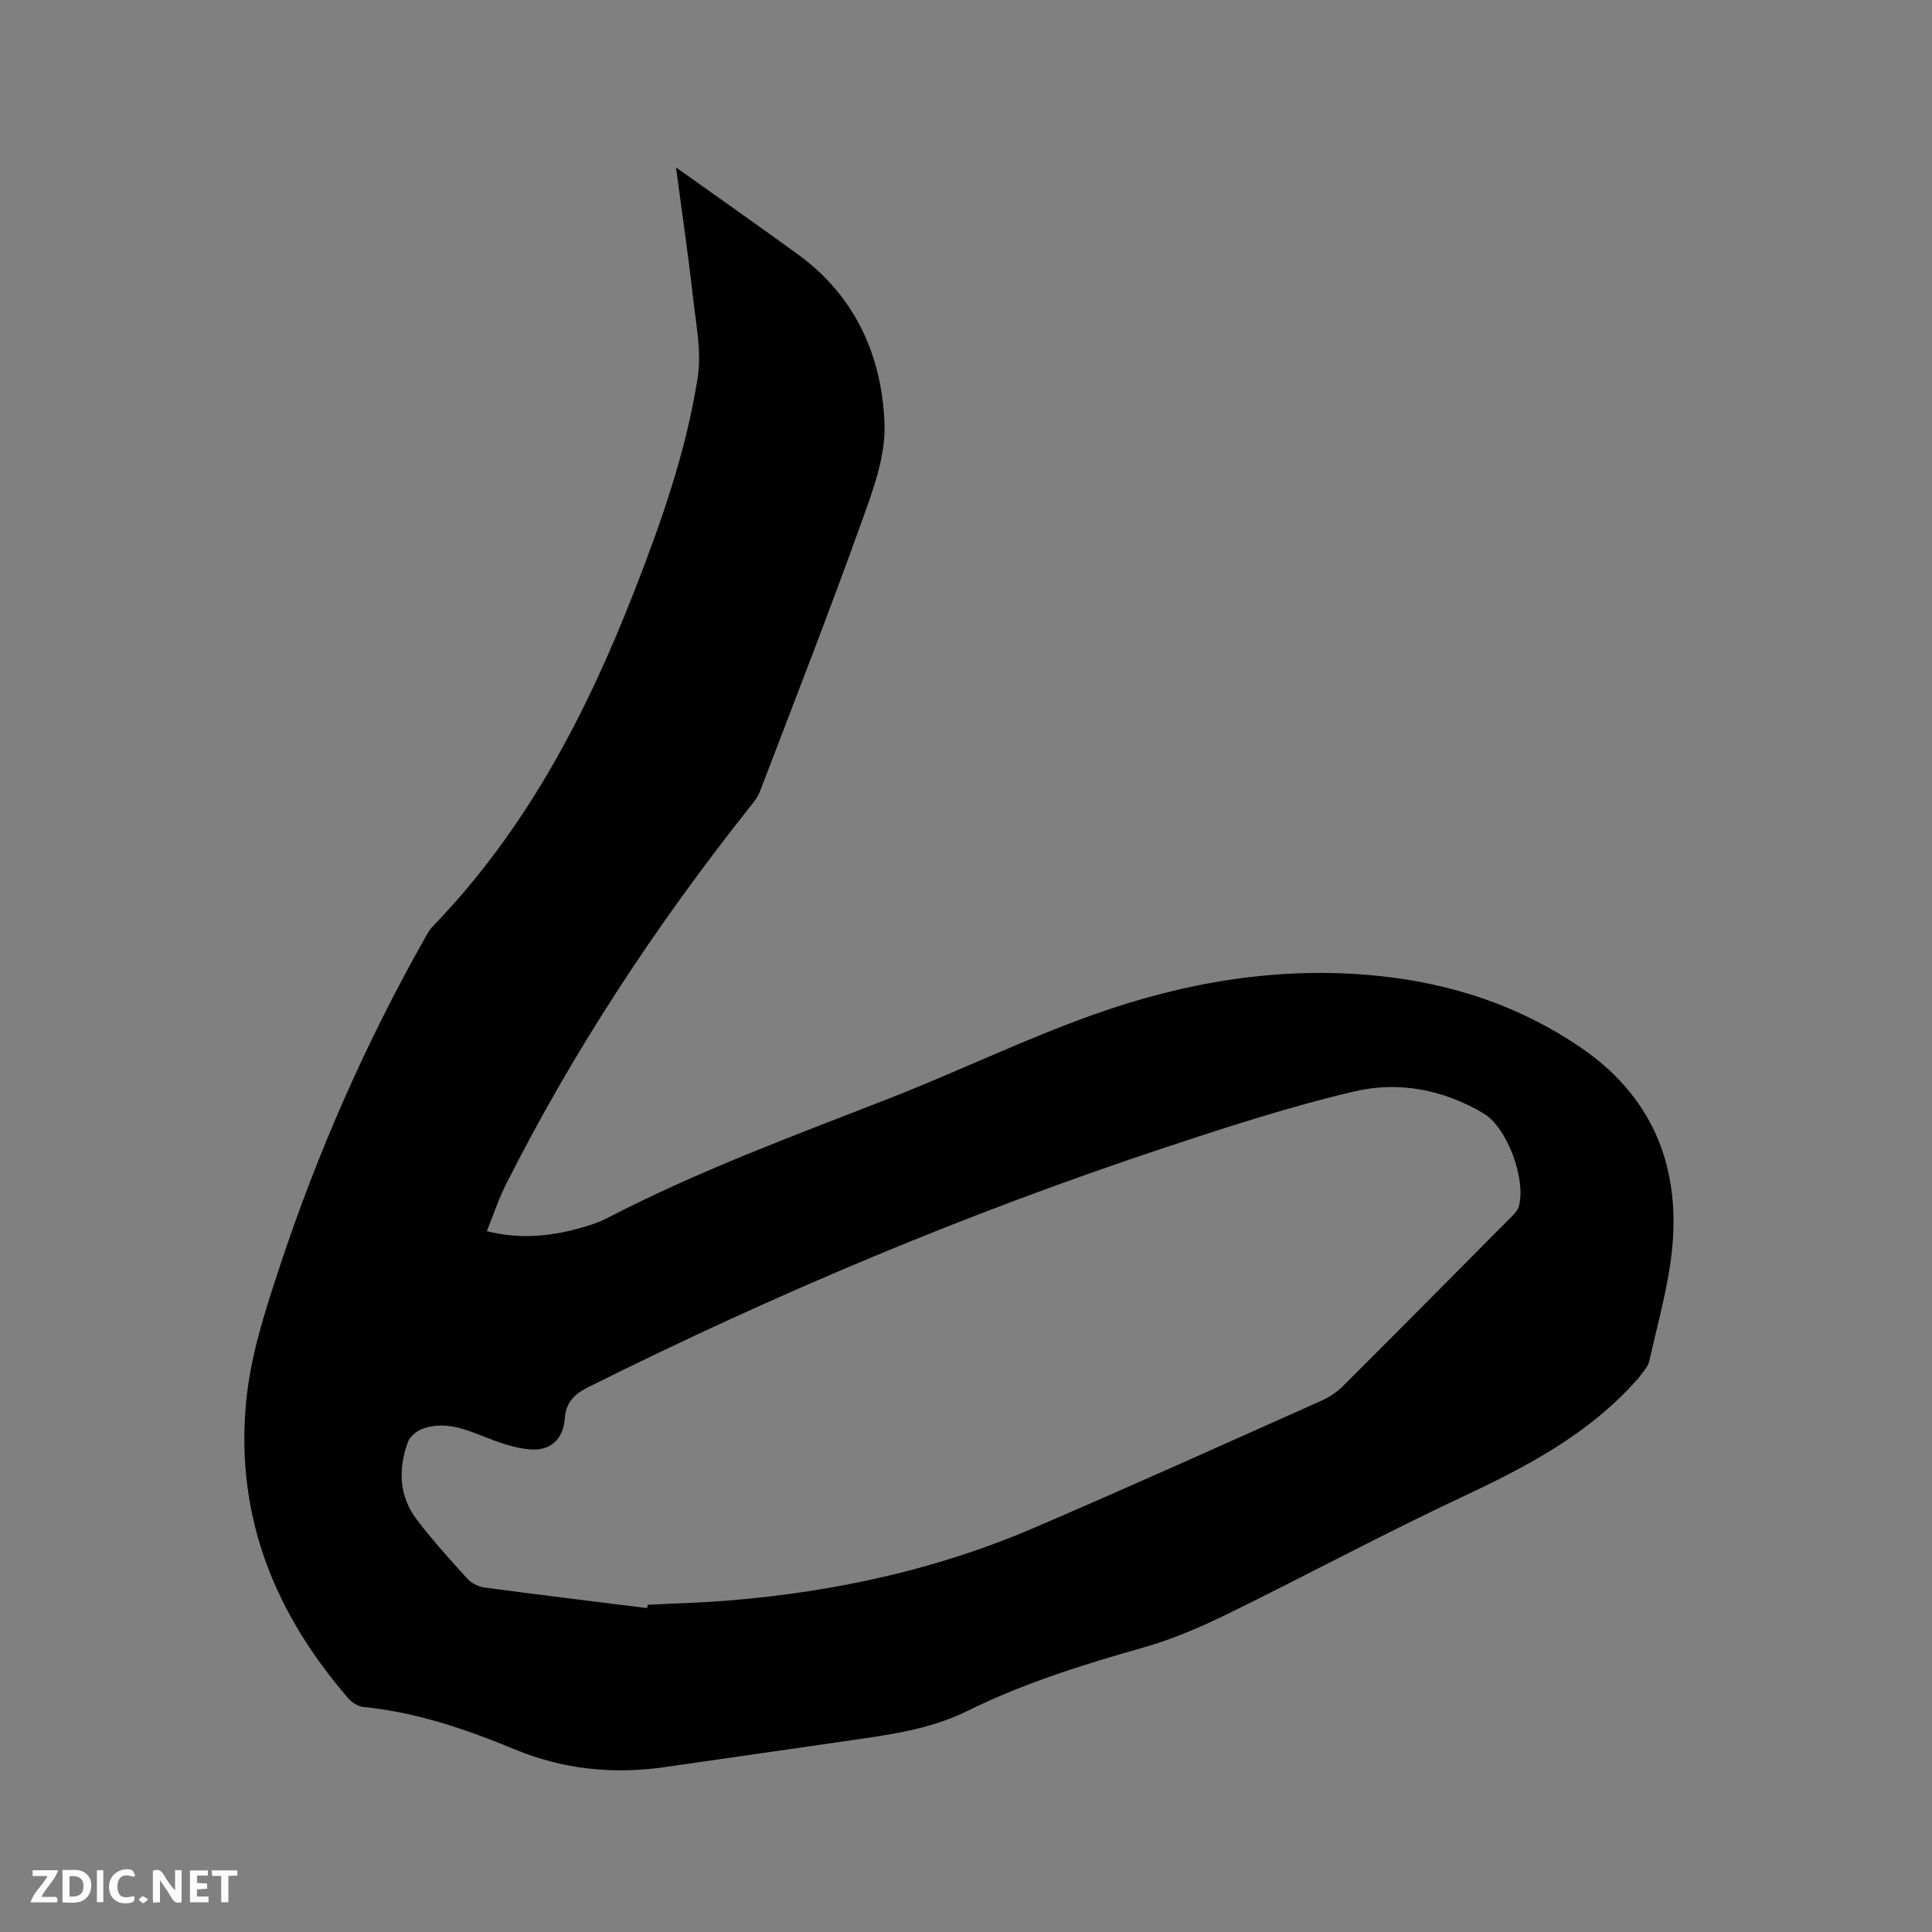 <svg enable-background="new 0 0 400 400" viewBox="0 0 400 400" xmlns="http://www.w3.org/2000/svg"><rect x="0" y="0" width="400" height="400" fill="#808080" stroke="none"/><path d="m139.96 34.66c8.88 6.33 17.21 12.15 25.41 18.14 11.77 8.61 17.23 20.95 17.76 34.9.26 6.79-2.43 13.92-4.81 20.54-6.69 18.63-13.89 37.07-20.96 55.56-.51 1.34-1.51 2.52-2.42 3.67-19.27 24.32-36.27 50.1-50.23 77.84-1.5 2.98-2.54 6.19-3.92 9.6 6.24 1.54 11.98 1.18 17.66-.22 2.56-.63 5.16-1.4 7.49-2.61 18.75-9.72 38.52-16.98 58.14-24.65 14.19-5.55 27.95-12.24 42.28-17.35 19.01-6.77 38.69-10.12 59.03-8.03 15.14 1.56 29.18 6.18 41.79 14.76 14.51 9.86 20.59 23.95 19.08 41.07-.71 8.05-3.03 15.96-4.79 23.9-.29 1.32-1.51 2.44-2.3 3.65-.06.09-.16.14-.23.21-9.99 11.29-22.91 18.05-36.33 24.34-16.29 7.63-32.15 16.19-48.31 24.1-5.67 2.77-11.55 5.32-17.6 7.03-12.46 3.52-24.78 7.38-36.38 13.11-8.1 4-16.76 5.01-25.44 6.28-12.37 1.81-24.75 3.54-37.12 5.34-10.72 1.57-21.15.5-31.16-3.64-10.12-4.19-20.39-7.7-31.38-8.79-1.1-.11-2.37-.94-3.13-1.81-15.13-17.5-23.29-37.43-21.17-60.95.88-9.8 3.91-19.05 6.96-28.3 7.8-23.6 17.74-46.24 29.96-67.89.52-.92 1.01-1.9 1.73-2.64 19.23-19.86 31.74-43.77 41.68-69.23 5.64-14.42 10.78-29.04 13.19-44.35.85-5.37-.34-11.12-.96-16.66-.98-8.74-2.26-17.43-3.52-26.92zm-5.98 298.28c.04-.23.09-.46.13-.69 5.71-.29 11.44-.43 17.13-.91 21.68-1.81 42.75-6.38 62.77-14.98 19.94-8.56 39.72-17.5 59.54-26.34 1.61-.72 3.19-1.74 4.43-2.98 11.78-11.75 23.49-23.57 35.2-35.38.51-.51 1.04-1.13 1.24-1.79 1.65-5.33-2.24-16.34-7.25-19.34-8.23-4.92-17.54-6.72-26.65-4.59-13.27 3.1-26.31 7.34-39.26 11.63-40.97 13.57-80.66 30.27-119.28 49.53-3.04 1.52-4.8 3.11-5.06 6.69-.31 4.21-3.01 6.64-7.2 6.29-3.17-.26-6.34-1.4-9.34-2.58-4.21-1.67-8.37-3.31-12.89-1.69-1.21.44-2.62 1.6-3.04 2.75-2.03 5.57-1.87 11.16 1.81 16.02 3.26 4.29 6.89 8.31 10.52 12.3.84.92 2.28 1.63 3.52 1.8 11.22 1.5 22.45 2.86 33.68 4.26z" fill="#000001"/><g fill="#fafbfa"><path d="m37.59 393.81c-.92.31-1.52.05-2-.78-.7-1.2-1.52-2.34-2.47-3.78v4.59c-.55.03-.95.05-1.41.07-.03-.37-.06-.64-.06-.91 0-1.91 0-3.81 0-5.7 1.13-.41 1.77-.03 2.29.91.62 1.11 1.38 2.14 2.31 3.19v-4.2h1.35v6.61z"/><path d="m12.94 393.88v-6.75c1.9.19 3.93-.54 5.37 1.29.8 1.01.78 2.88.03 3.97-1.37 1.97-3.4 1.51-5.4 1.49m1.45-1.22c2.04.12 2.92-.58 2.89-2.21-.03-1.51-.98-2.19-2.89-2z"/><path d="m11.81 393.87h-5.49c.68-2.18 2.47-3.48 3.51-5.45h-3.08v-1.21h5.29c-.71 2.13-2.44 3.48-3.47 5.51.86 0 1.63.04 2.39-.01.79-.05 1.14.21.85 1.16"/><path d="m39.33 393.86v-6.61h3.7v1.07h-2.22v1.52c.68.04 1.34.09 2.07.13v1.07c-.72.05-1.38.09-2.1.14v1.48h2.4v1.19h-3.85z"/><path d="m27.71 388.56c-1.15-.3-2.46-.61-3.1.64-.37.73-.41 1.93-.06 2.67.63 1.35 1.99.93 3.17.68.35.94-.01 1.32-.93 1.46-1.62.25-3.05-.27-3.76-1.48-.73-1.24-.6-3.03.31-4.17.88-1.11 2.71-1.7 4-1.16.32.13.44.74.65 1.12-.1.08-.19.16-.28.24"/><path d="m49.15 387.24v1.07c-.59.02-1.17.05-1.87.08v5.44h-1.48v-5.44h-1.85c-.05-.4-.08-.73-.13-1.15z"/><path d="m20.06 387.21h1.33v6.62h-1.33z"/><path d="m30.68 393.25c-.49.38-.8.79-1.05.76-.32-.05-.6-.45-.9-.7.26-.24.51-.64.8-.67.29-.04.62.3 1.15.61"/></g></svg>
